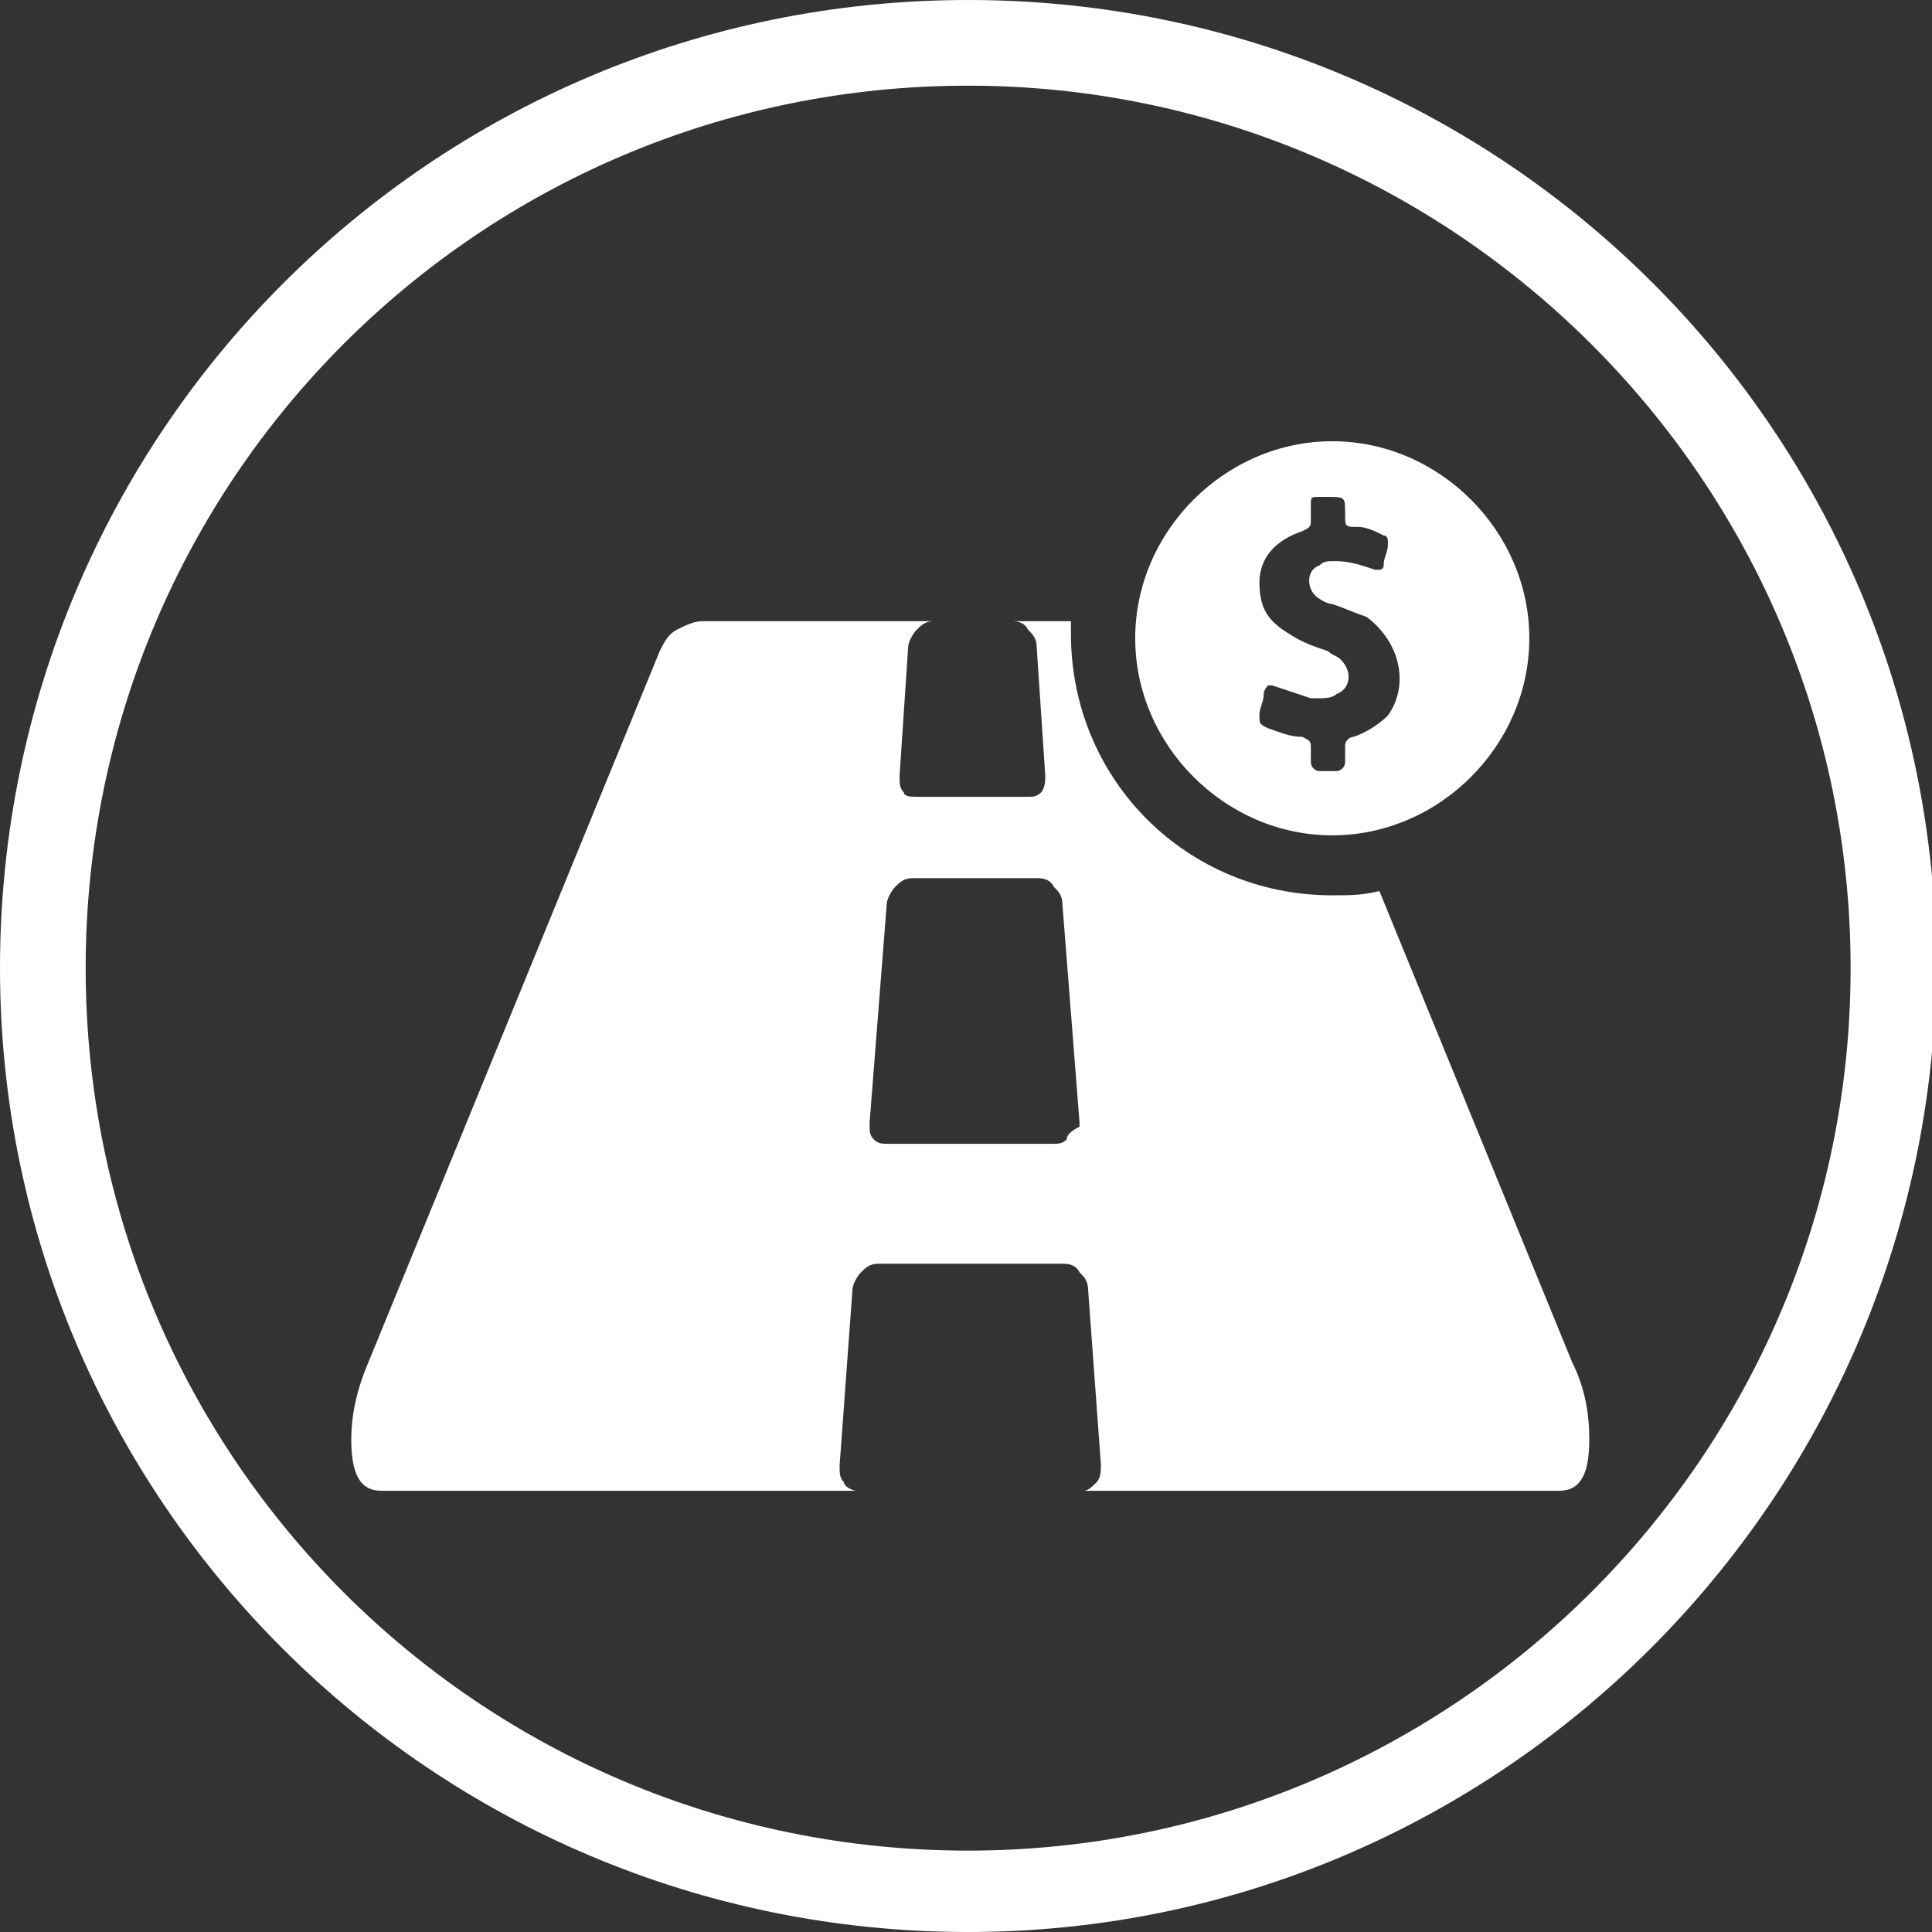 <?xml version="1.0" encoding="utf-8"?>
<!-- Generator: Adobe Illustrator 25.4.1, SVG Export Plug-In . SVG Version: 6.00 Build 0)  -->
<svg version="1.1" xmlns="http://www.w3.org/2000/svg" xmlns:xlink="http://www.w3.org/1999/xlink" x="0px" y="0px"
	 viewBox="0 0 45.1 45.1" style="enable-background:new 0 0 45.1 45.1;" xml:space="preserve">
<rect x="0" y="0" width="45.1" height="45.1" fill="#333333" stroke="none"/>
<style type="text/css">
	.st0{fill:none;stroke:#7F3F98;stroke-width:2;stroke-miterlimit:10;}
	.st1{fill:#FFFFFF;}
	.st2{fill:#27AAE1;}
	.st3{fill:#02A9E0;}
	.st4{fill:#28388E;}
	.st5{fill-rule:evenodd;clip-rule:evenodd;fill:#28388E;}
	.st6{display:none;}
	.st7{display:inline;}
	.st8{opacity:0.33;fill:none;stroke:#EE2A7B;stroke-width:0.1;stroke-miterlimit:10;}
</style>
<g id="Layer_1">
	<g>
		<path class="st1" d="M22.6,45.1C10.1,45.1,0,35,0,22.6C0,10.1,10.1,0,22.6,0s22.6,10.1,22.6,22.6C45.1,35,35,45.1,22.6,45.1z
			 M22.6,2C11.2,2,2,11.2,2,22.6s9.2,20.6,20.6,20.6c11.3,0,20.6-9.2,20.6-20.6S33.9,2,22.6,2z"/>
	</g>
	<g>
		<g>
			<g>
				<path class="st1" d="M31.1,10.3c-2.5,0-4.6,2.1-4.6,4.6s2.1,4.6,4.6,4.6s4.6-2.1,4.6-4.6S33.6,10.3,31.1,10.3z M32.4,16.7
					c-0.2,0.2-0.5,0.4-0.8,0.5c-0.1,0-0.2,0.1-0.2,0.2c0,0.1,0,0.3,0,0.4c0,0.1-0.1,0.2-0.2,0.2c-0.1,0-0.2,0-0.2,0
					c-0.1,0-0.1,0-0.2,0c-0.1,0-0.2-0.1-0.2-0.2c0-0.1,0-0.2,0-0.3c0-0.2,0-0.2-0.2-0.3c-0.3,0-0.5-0.1-0.8-0.2
					c-0.2-0.1-0.2-0.1-0.2-0.3c0-0.2,0.1-0.3,0.1-0.5c0-0.1,0.1-0.2,0.1-0.2c0,0,0.1,0,0.1,0c0.3,0.1,0.6,0.2,0.9,0.3
					c0.1,0,0.1,0,0.2,0c0.1,0,0.3,0,0.4-0.1c0.3-0.1,0.4-0.5,0.1-0.8c-0.1-0.1-0.2-0.1-0.3-0.2c-0.3-0.1-0.6-0.2-0.9-0.4
					c-0.5-0.3-0.7-0.6-0.7-1.2c0-0.6,0.4-1,1-1.2c0.2-0.1,0.2-0.1,0.2-0.3c0-0.1,0-0.2,0-0.3c0-0.2,0-0.2,0.2-0.2c0,0,0,0,0.1,0
					c0,0,0.1,0,0.1,0c0,0,0,0,0,0c0.4,0,0.4,0,0.4,0.4c0,0.3,0,0.3,0.3,0.3c0.2,0,0.4,0.1,0.6,0.2c0.1,0,0.1,0.1,0.1,0.2
					c0,0.2-0.1,0.3-0.1,0.5c0,0.1-0.1,0.1-0.1,0.1c0,0-0.1,0-0.1,0c-0.3-0.1-0.6-0.2-0.9-0.2c0,0-0.1,0-0.1,0c-0.1,0-0.2,0-0.3,0.1
					c-0.3,0.1-0.3,0.5-0.1,0.7c0.1,0.1,0.3,0.2,0.4,0.2c0.3,0.1,0.5,0.2,0.8,0.3C32.7,15,32.9,16,32.4,16.7z"/>
			</g>
		</g>
	</g>
	<path class="st1" d="M32.2,20.8c-0.4,0.1-0.7,0.1-1.1,0.1c-3.4,0-6.1-2.7-6.1-6.1c0-0.1,0-0.2,0-0.3h-1.4c0.1,0,0.3,0,0.4,0.2
		c0.1,0.1,0.2,0.2,0.2,0.4l0.2,3c0,0.1,0,0.3-0.1,0.4c-0.1,0.1-0.2,0.1-0.3,0.1h-2.6c-0.1,0-0.3,0-0.3-0.1c-0.1-0.1-0.1-0.2-0.1-0.4
		l0.2-3c0-0.1,0.1-0.3,0.2-0.4c0.1-0.1,0.2-0.2,0.4-0.2h-5.4c-0.2,0-0.4,0.1-0.6,0.2c-0.2,0.1-0.3,0.3-0.4,0.5L8.6,31.8
		c-0.3,0.7-0.4,1.3-0.4,1.8c0,0.8,0.2,1.2,0.7,1.2h11.1c-0.1,0-0.3-0.1-0.3-0.2c-0.1-0.1-0.1-0.2-0.1-0.4l0.3-4.1
		c0-0.1,0.1-0.3,0.2-0.4c0.1-0.1,0.2-0.2,0.4-0.2h4.3c0.1,0,0.3,0,0.4,0.2c0.1,0.1,0.2,0.2,0.2,0.4l0.3,4.1c0,0.1,0,0.3-0.1,0.4
		c-0.1,0.1-0.2,0.2-0.3,0.2h11.1c0.5,0,0.7-0.4,0.7-1.2c0-0.6-0.1-1.2-0.4-1.8L32.2,20.8z M24.9,26.6c-0.1,0.1-0.2,0.1-0.3,0.1h-3.9
		c-0.1,0-0.2,0-0.3-0.1c-0.1-0.1-0.1-0.2-0.1-0.3v-0.1l0.4-5.1c0-0.1,0.1-0.3,0.2-0.4c0.1-0.1,0.2-0.2,0.4-0.2h2.9
		c0.1,0,0.3,0,0.4,0.2c0.1,0.1,0.2,0.2,0.2,0.4l0.4,5.1v0.1h0C25,26.4,24.9,26.5,24.9,26.6z"/>
</g>
<g id="Layer_2" class="st6">
	<g class="st7">
		<circle class="st8" cx="22.6" cy="22.6" r="14.5"/>
		<rect x="8.1" y="8.1" class="st8" width="29" height="29"/>
	</g>
</g>
</svg>

